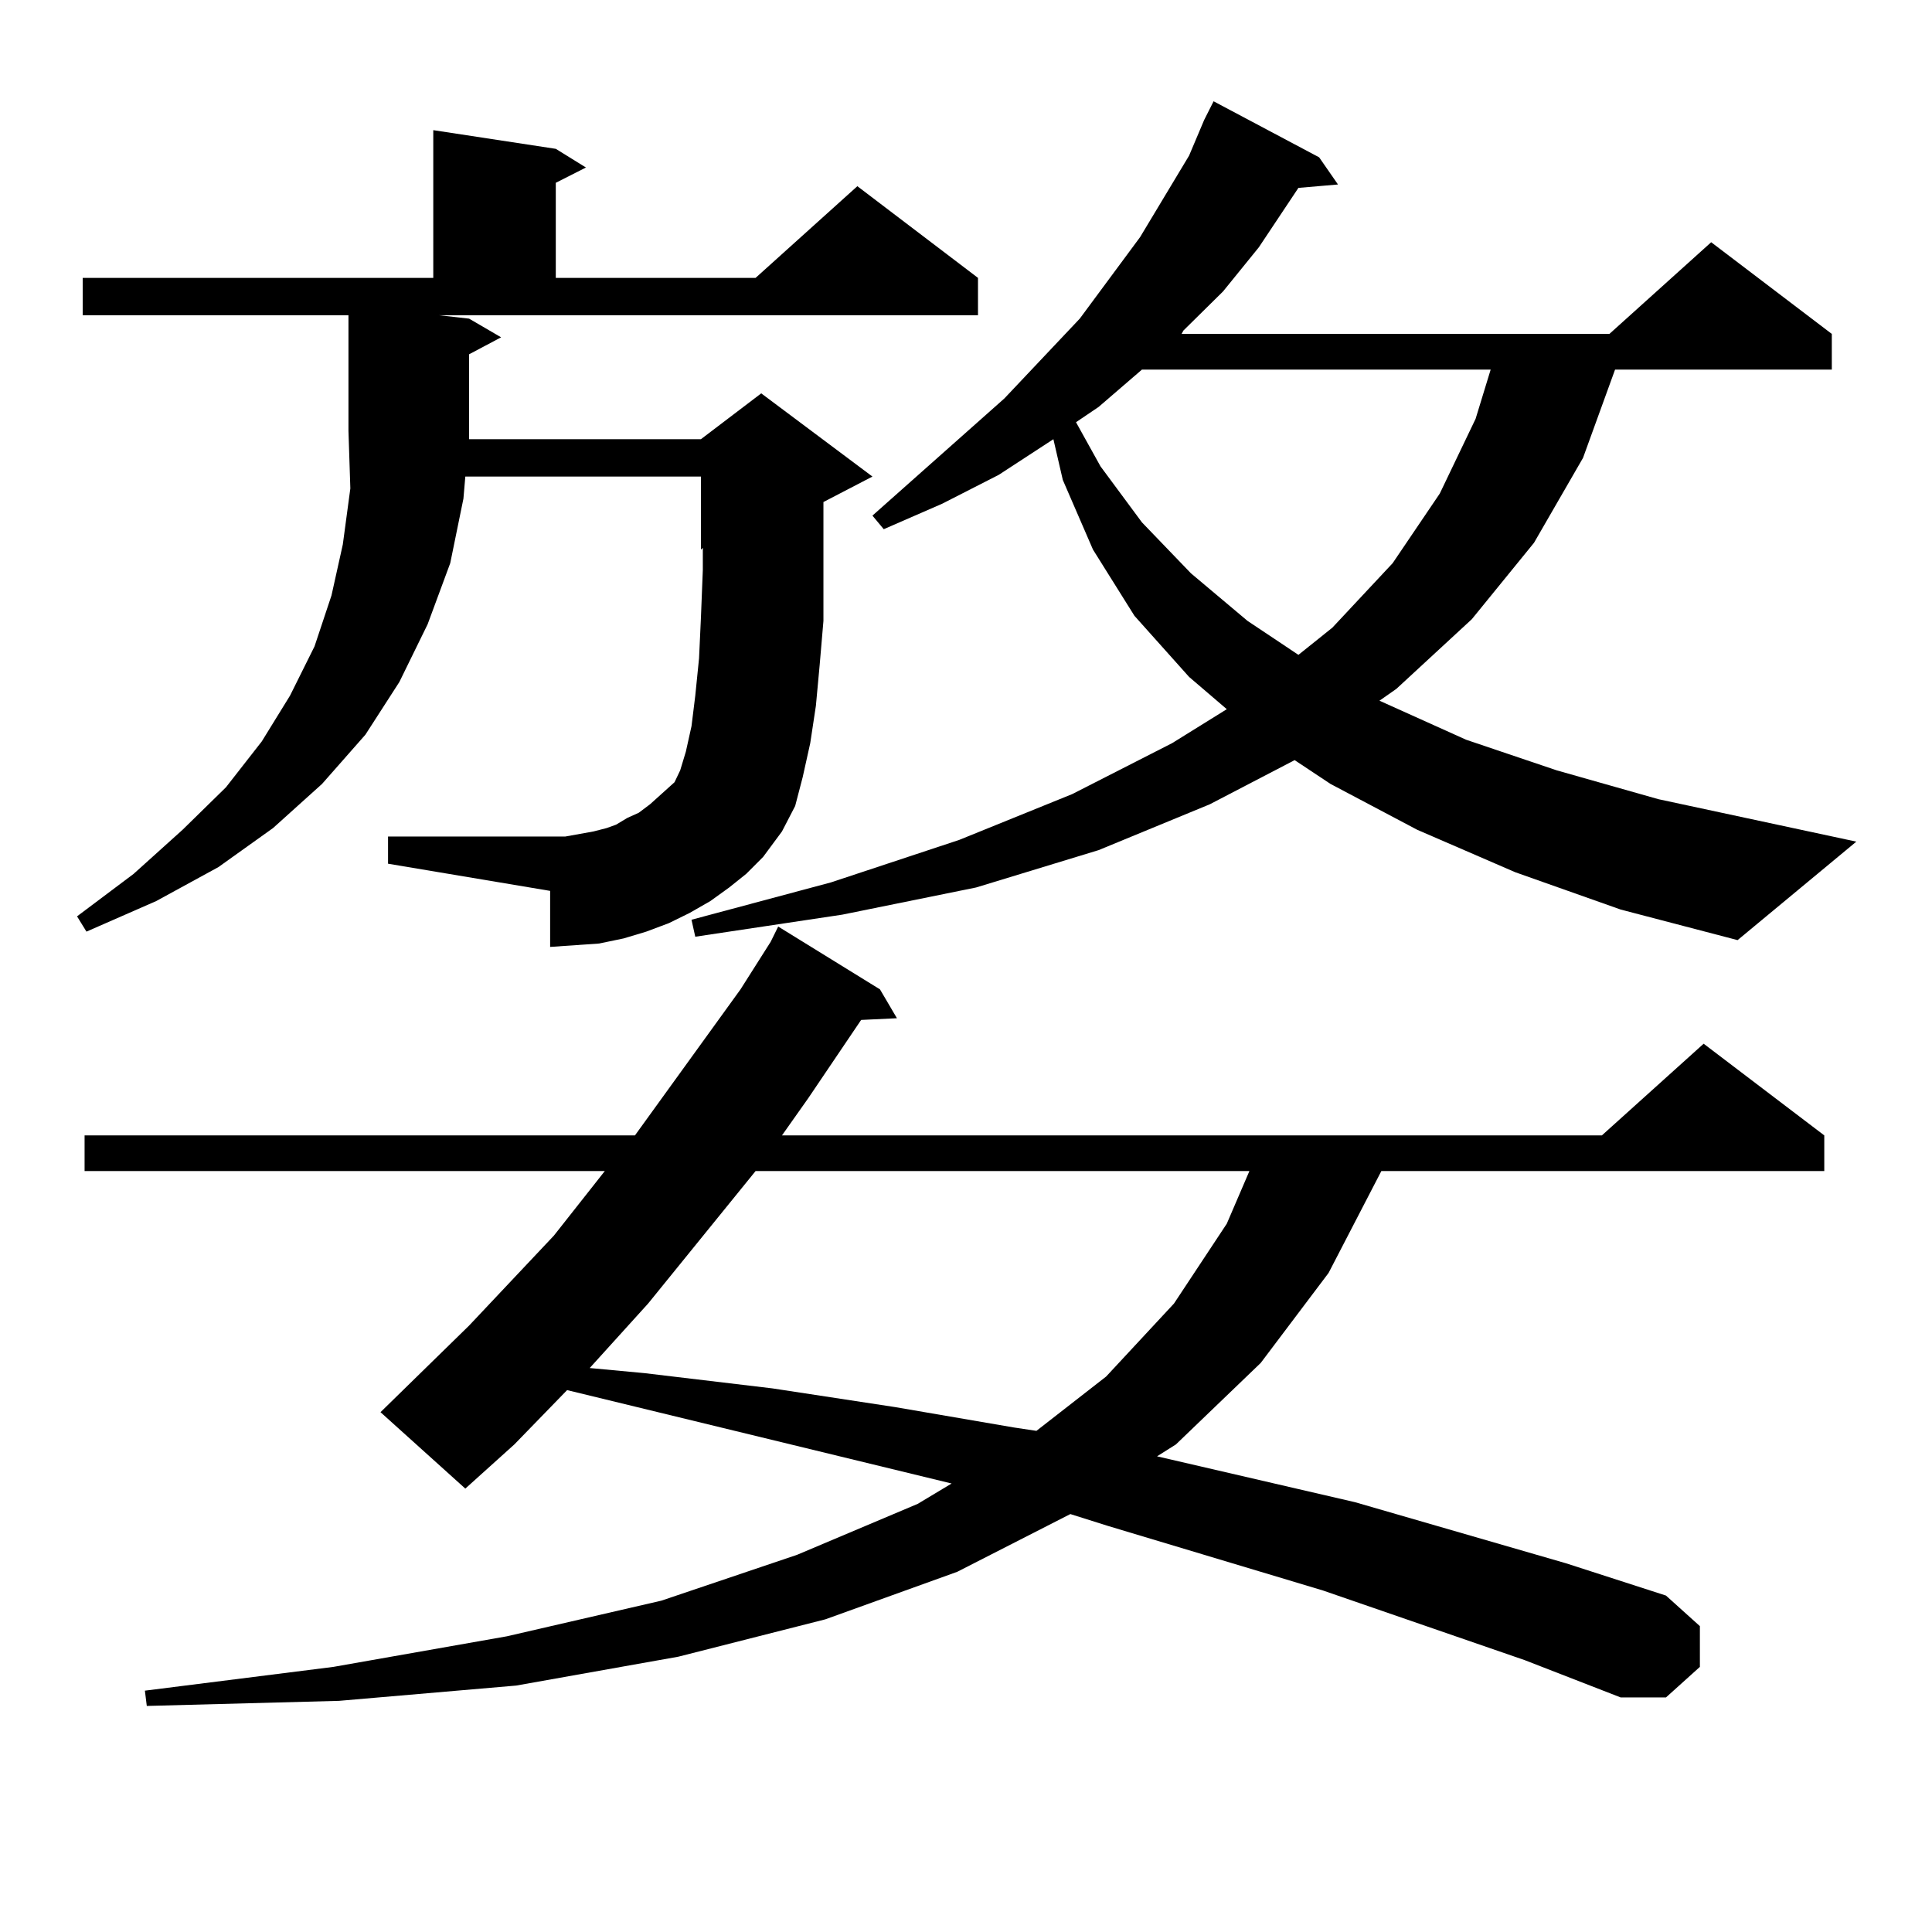 <?xml version="1.0" encoding="utf-8"?>
<!-- Generator: Adobe Illustrator 16.0.0, SVG Export Plug-In . SVG Version: 6.00 Build 0)  -->
<!DOCTYPE svg PUBLIC "-//W3C//DTD SVG 1.1//EN" "http://www.w3.org/Graphics/SVG/1.1/DTD/svg11.dtd">
<svg version="1.1" id="图层_1" xmlns="http://www.w3.org/2000/svg" xmlns:xlink="http://www.w3.org/1999/xlink" x="0px" y="0px"
	 width="1000px" height="1000px" viewBox="0 0 1000 1000" enable-background="new 0 0 1000 1000" xml:space="preserve">
<path d="M377.43,459.359l-9.756,7.031l-10.731,6.152l-10.731,5.273l-11.707,4.395l-11.707,3.516l-12.683,2.637l-12.683,0.879
	l-12.683,0.879v-29.004l-83.9-14.063v-14.063h83.9h7.805l14.634-2.637l6.829-1.758l4.878-1.758l5.854-3.516l5.854-2.637l5.854-4.395
	l10.731-9.668l1.951-1.758l2.927-6.152l2.927-9.668l2.927-13.184l1.951-15.82l1.951-19.336l0.976-21.094l0.976-24.609v-11.426
	l-0.976,0.879v-37.793H240.848l-0.976,11.426l-6.829,33.398l-11.707,31.641l-14.634,29.883l-17.561,27.246l-22.438,25.488
	l-25.365,22.852l-28.292,20.215L80.852,466.39l-36.097,15.82l-4.878-7.91l29.268-21.973l25.365-22.852l22.438-21.973l18.536-23.73
	l14.634-23.73l12.683-25.488l8.78-26.367l5.854-26.367l3.902-29.004l-0.976-29.883v-59.766H42.804v-19.336h181.459V67.367
	l63.413,9.668l15.609,9.668l-15.609,7.91v49.219h103.412l52.682-47.461l62.438,47.461v19.336H227.189l15.609,1.758l16.585,9.668
	l-16.585,8.789v39.551v4.395h119.997l31.219-23.73l57.56,43.066l-25.365,13.184v7.031v28.125v26.367l-1.951,22.852l-1.951,21.094
	l-2.927,19.336l-3.902,17.578l-3.902,14.941l-6.829,13.184l-9.756,13.184l-8.78,8.789L377.43,459.359z M789.127,859.261
	l-104.388-36.035l-111.217-33.398l-19.512-6.152l-58.535,29.883l-68.291,24.609l-76.096,19.336l-83.9,14.941l-91.705,7.91
	l-99.51,2.637l-0.976-7.91l97.559-12.305l89.754-15.82l79.998-18.457l70.242-23.73l62.438-26.367l17.561-10.547l-199.02-48.34
	l-27.316,28.125l-25.365,22.852l-43.901-39.551l45.853-44.824l43.901-46.582l26.341-33.398H43.779v-18.457H328.65l54.633-75.586
	l15.609-24.609l3.902-7.91l52.682,32.52l8.78,14.941l-18.536,0.879l-27.316,40.43l-13.658,19.336h424.38l52.682-47.461
	l62.438,47.461v18.457H714.982l-27.316,52.734l-35.121,46.582l-43.901,42.188l-9.756,6.152l102.437,23.73l109.266,31.641
	l51.706,16.699l17.561,15.82v21.094l-17.561,15.82h-23.414L789.127,859.261z M391.088,606.136l-55.608,68.555l-30.243,33.398
	l28.292,2.637l66.34,7.91l63.413,9.668l61.462,10.547l11.707,1.758l36.097-28.125l35.121-37.793l27.316-41.309l11.707-27.246
	H391.088z M784.249,451.449l-50.73-21.973l-44.877-23.73l-18.536-12.305l-43.901,22.852l-57.56,23.73l-63.413,19.336l-69.267,14.063
	l-76.096,11.426l-1.951-8.789l72.193-19.336l66.34-21.973l58.535-23.73l51.706-26.367l28.292-17.578l-19.512-16.699l-28.292-31.641
	l-21.463-34.277l-15.609-36.035l-4.878-21.094l-28.292,18.457l-29.268,14.941l-30.243,13.184l-5.854-7.031l68.291-60.645
	l39.023-41.309l31.219-42.188l12.683-21.094l12.683-21.094l7.805-18.457l4.878-9.668l54.633,29.004l9.756,14.063l-20.487,1.758
	l-20.487,30.762l-18.536,22.852l-20.487,20.215l-0.976,1.758h221.458l52.682-47.461l62.438,47.461v18.457H835.955l-16.585,45.703
	l-25.365,43.945l-32.194,39.551l-39.023,36.035l-8.78,6.152l44.877,20.215l46.828,15.82l52.682,14.941l102.437,21.973
	l-61.462,50.977l-60.486-15.82L784.249,451.449z M591.083,191.293l-22.438,19.336l-11.707,7.91l12.683,22.852l21.463,29.004
	l25.365,26.367l29.268,24.609l26.341,17.578l17.561-14.063l31.219-33.398l24.39-36.035l18.536-38.672l7.805-25.488H591.083z"/>
</svg>
